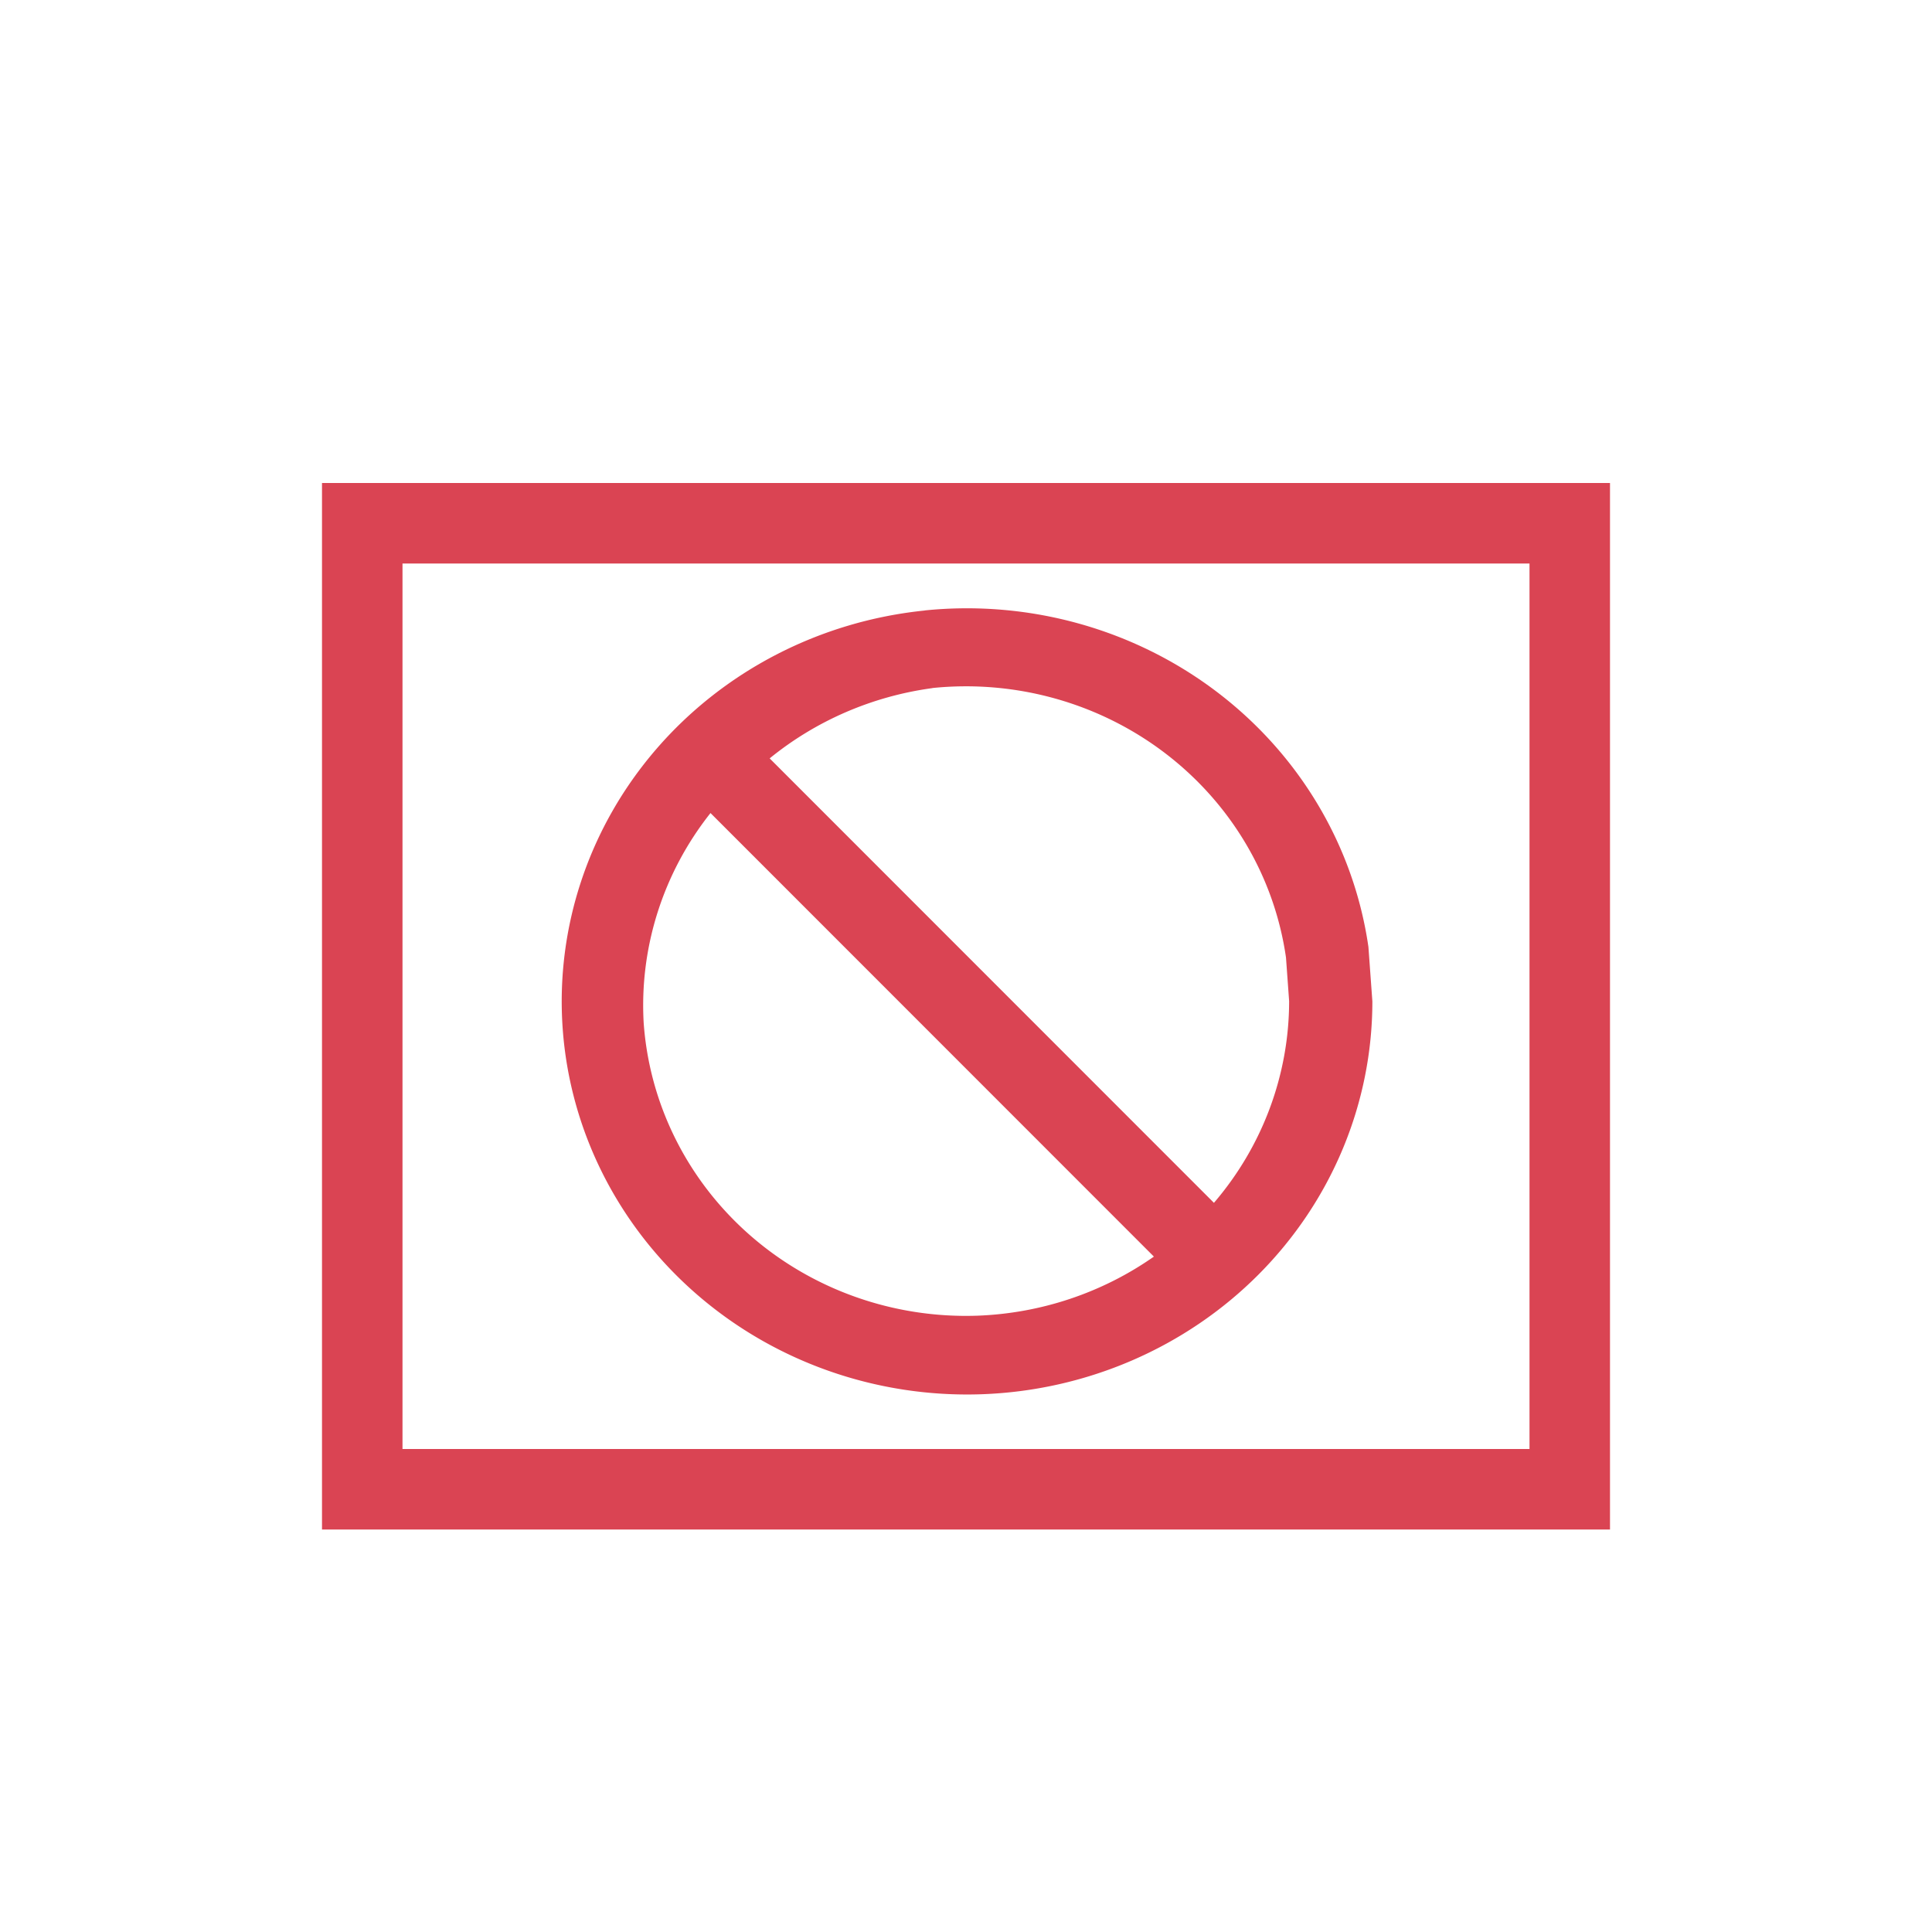 <svg xmlns="http://www.w3.org/2000/svg" version="1.1" viewBox="0 0 24 24" width="24" height="24">
  <defs id="defs1">
    <style type="text/css" id="current-color-scheme">
            .ColorScheme-NegativeText {
                color:#da4453;
            }
        </style>
  </defs>
  <g transform="translate(1,1)">
    <g transform="translate(-326 -534.36)">
      <path transform="translate(326 534.36)" d="m3 5v13h16v-13zm1 1h14v11h-14zm6.488 0.584a5.036 4.883 0 0 0-4.498 5.195 5.036 4.883 0 0 0 5.197 4.541 5.036 4.883 0 0 0 4.861-4.881l-0.049-0.676a5.036 4.883 0 0 0-5.512-4.18zm0.094 0.963a4.013 3.91 0 0 1 4.393 3.348l0.039 0.541a4.013 3.91 0 0 1-0.934 2.506l-5.519-5.521a4.013 3.91 0 0 1 2.022-0.873zm-2.756 1.553 5.508 5.51a4.013 3.91 0 0 1-2.195 0.734 4.013 3.91 0 0 1-4.143-3.637 4.013 3.91 0 0 1 0.83-2.607z" style="fill:currentColor;fill-opacity:1;stroke:none" class="ColorScheme-NegativeText"/>
    </g>
  </g>
</svg>
